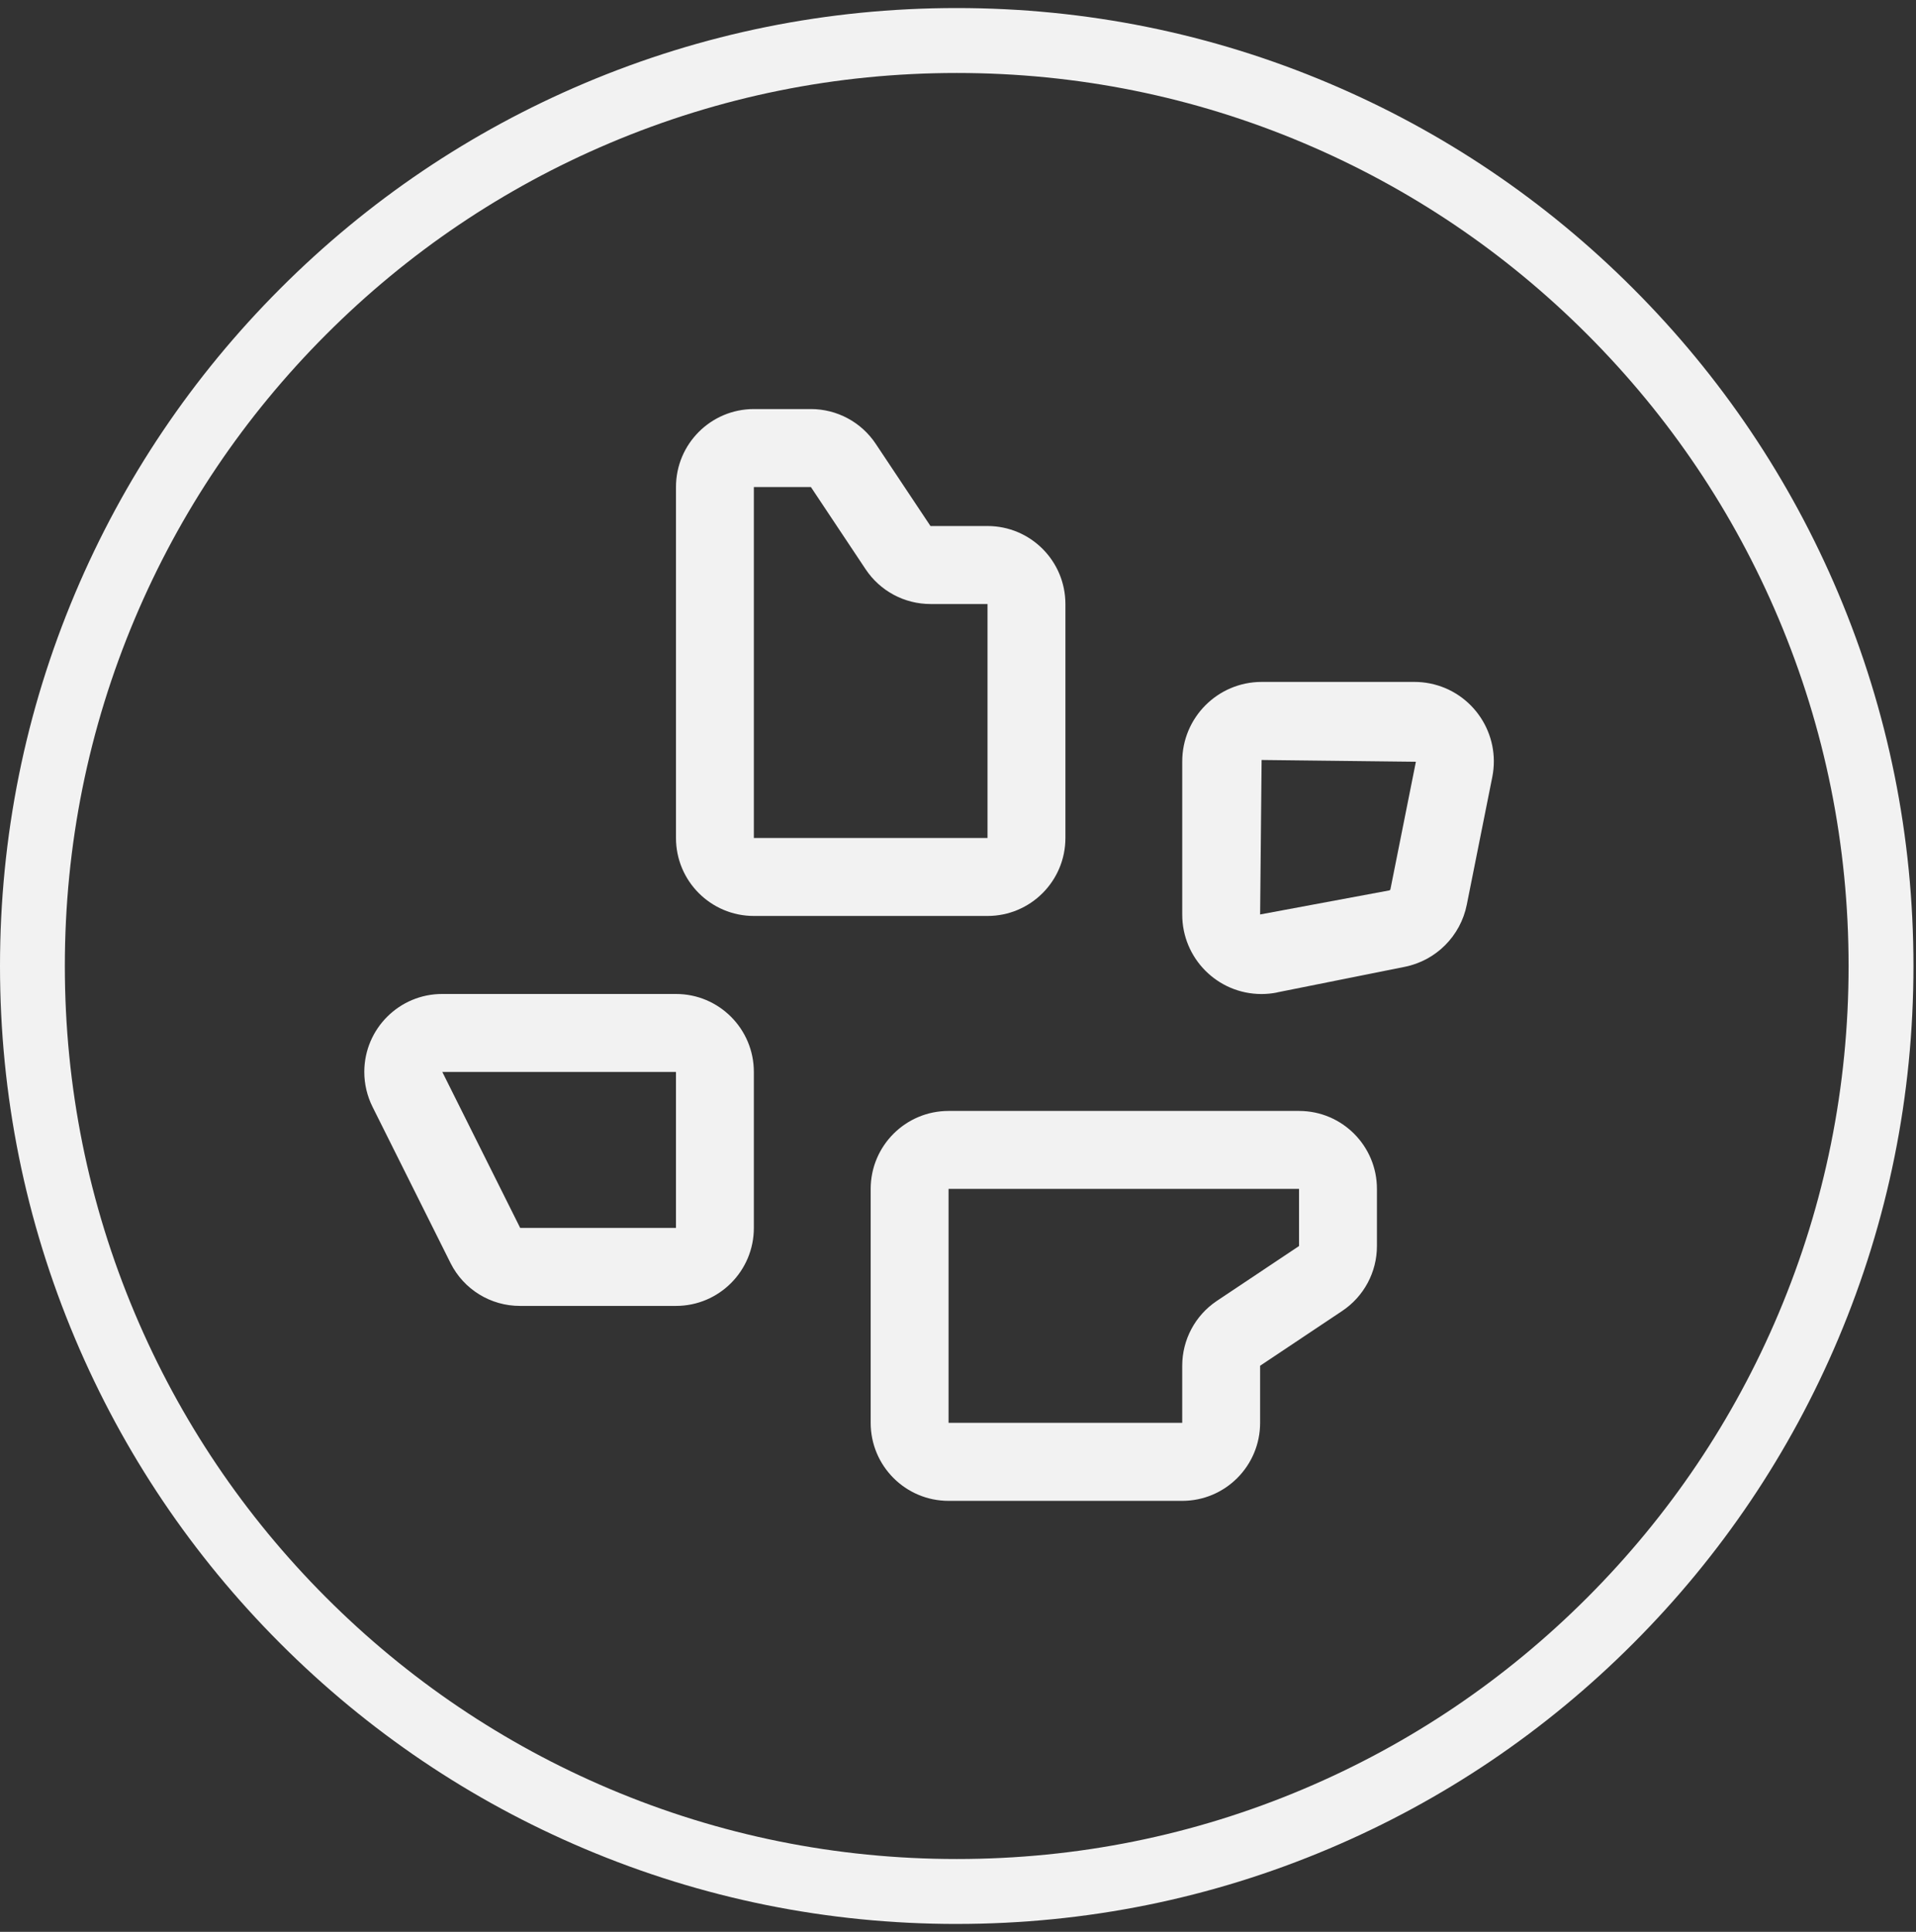 <svg xmlns="http://www.w3.org/2000/svg" fill="none" viewBox="0 0 120 121" height="121" width="120">
<rect x="0" y="0" width="120" height="121" fill="#333333" stroke="none"/>
<path fill="#F2F2F2" d="M42.337 30.505V52.486C42.337 55.184 44.521 57.37 47.215 57.37H61.849C64.543 57.37 66.727 55.183 66.727 52.486V37.832C66.727 35.134 64.542 32.947 61.849 32.947H58.276L54.847 27.797C53.942 26.438 52.42 25.621 50.788 25.621H47.215C44.521 25.621 42.337 27.808 42.337 30.505H42.337ZM47.215 30.505H50.787L54.216 35.656C55.121 37.015 56.643 37.832 58.275 37.832H61.848V52.486H47.214V30.505H47.215Z"></path>
<path fill="#F2F2F2" d="M79.99 62.157L87.966 60.559C89.938 60.169 91.479 58.626 91.868 56.652L93.463 48.666C94.001 45.968 92.253 43.346 89.56 42.807C89.239 42.743 88.912 42.711 88.586 42.711H79.014C76.268 42.714 74.044 44.944 74.044 47.694V57.277C74.038 60.024 76.257 62.254 78.999 62.26C79.332 62.26 79.663 62.228 79.989 62.162V62.157H79.99ZM79.014 47.6L88.678 47.711L87.083 55.697C87.075 55.733 87.046 55.762 87.01 55.77L78.922 57.276L79.015 47.6H79.014Z"></path>
<path fill="#F2F2F2" d="M27.702 62.256C25.007 62.252 22.821 64.435 22.816 67.133C22.816 67.899 22.994 68.654 23.338 69.338L28.216 79.108C29.042 80.761 30.733 81.802 32.58 81.794H42.336C45.031 81.794 47.214 79.607 47.214 76.91V67.14C47.214 64.442 45.03 62.256 42.336 62.256H27.702ZM42.336 76.91H32.58L27.702 67.14H42.336V76.91Z"></path>
<path fill="#F2F2F2" d="M54.531 74.466V89.119C54.531 91.817 56.715 94.004 59.409 94.004H74.043C76.738 94.004 78.921 91.816 78.921 89.119V85.542L84.065 82.108C85.422 81.202 86.238 79.678 86.238 78.044V74.466C86.238 71.768 84.054 69.582 81.36 69.582H59.409C56.715 69.582 54.531 71.769 54.531 74.466V74.466ZM81.36 78.043L76.216 81.477C74.859 82.383 74.043 83.907 74.043 85.541V89.118H59.409V74.465H81.36V78.042V78.043Z"></path>
<path fill="#F2F2F2" d="M59.92 120.504C51.831 120.504 43.984 118.918 36.595 115.788C29.46 112.766 23.052 108.441 17.55 102.931C12.047 97.421 7.727 91.005 4.709 83.86C1.584 76.46 0 68.603 0 60.504C0 52.404 1.584 44.547 4.709 37.148C7.727 30.003 12.047 23.587 17.55 18.077C23.052 12.567 29.46 8.241 36.595 5.22C43.985 2.09 51.832 0.504 59.92 0.504C68.007 0.504 75.856 2.09 83.244 5.22C90.38 8.241 96.788 12.567 102.29 18.077C107.792 23.587 112.112 30.003 115.13 37.148C118.255 44.547 119.84 52.404 119.84 60.504C119.84 68.603 118.255 76.46 115.13 83.859C112.112 91.004 107.792 97.42 102.29 102.93C96.788 108.44 90.38 112.766 83.244 115.787C75.856 118.917 68.008 120.503 59.92 120.503V120.504ZM59.92 4.571C52.378 4.571 45.063 6.05 38.178 8.966C31.526 11.783 25.553 15.816 20.422 20.954C15.291 26.091 11.264 32.073 8.45 38.733C5.538 45.628 4.061 52.953 4.061 60.504C4.061 68.056 5.538 75.381 8.45 82.275C11.263 88.936 15.291 94.917 20.422 100.055C25.553 105.193 31.526 109.225 38.178 112.043C45.063 114.959 52.378 116.437 59.92 116.437C67.462 116.437 74.777 114.959 81.662 112.043C88.313 109.226 94.287 105.193 99.418 100.055C104.549 94.917 108.576 88.936 111.39 82.275C114.302 75.381 115.778 68.056 115.778 60.504C115.778 52.953 114.302 45.628 111.39 38.733C108.577 32.073 104.549 26.091 99.418 20.954C94.287 15.816 88.313 11.783 81.662 8.966C74.777 6.05 67.462 4.571 59.92 4.571Z"></path>
</svg>
